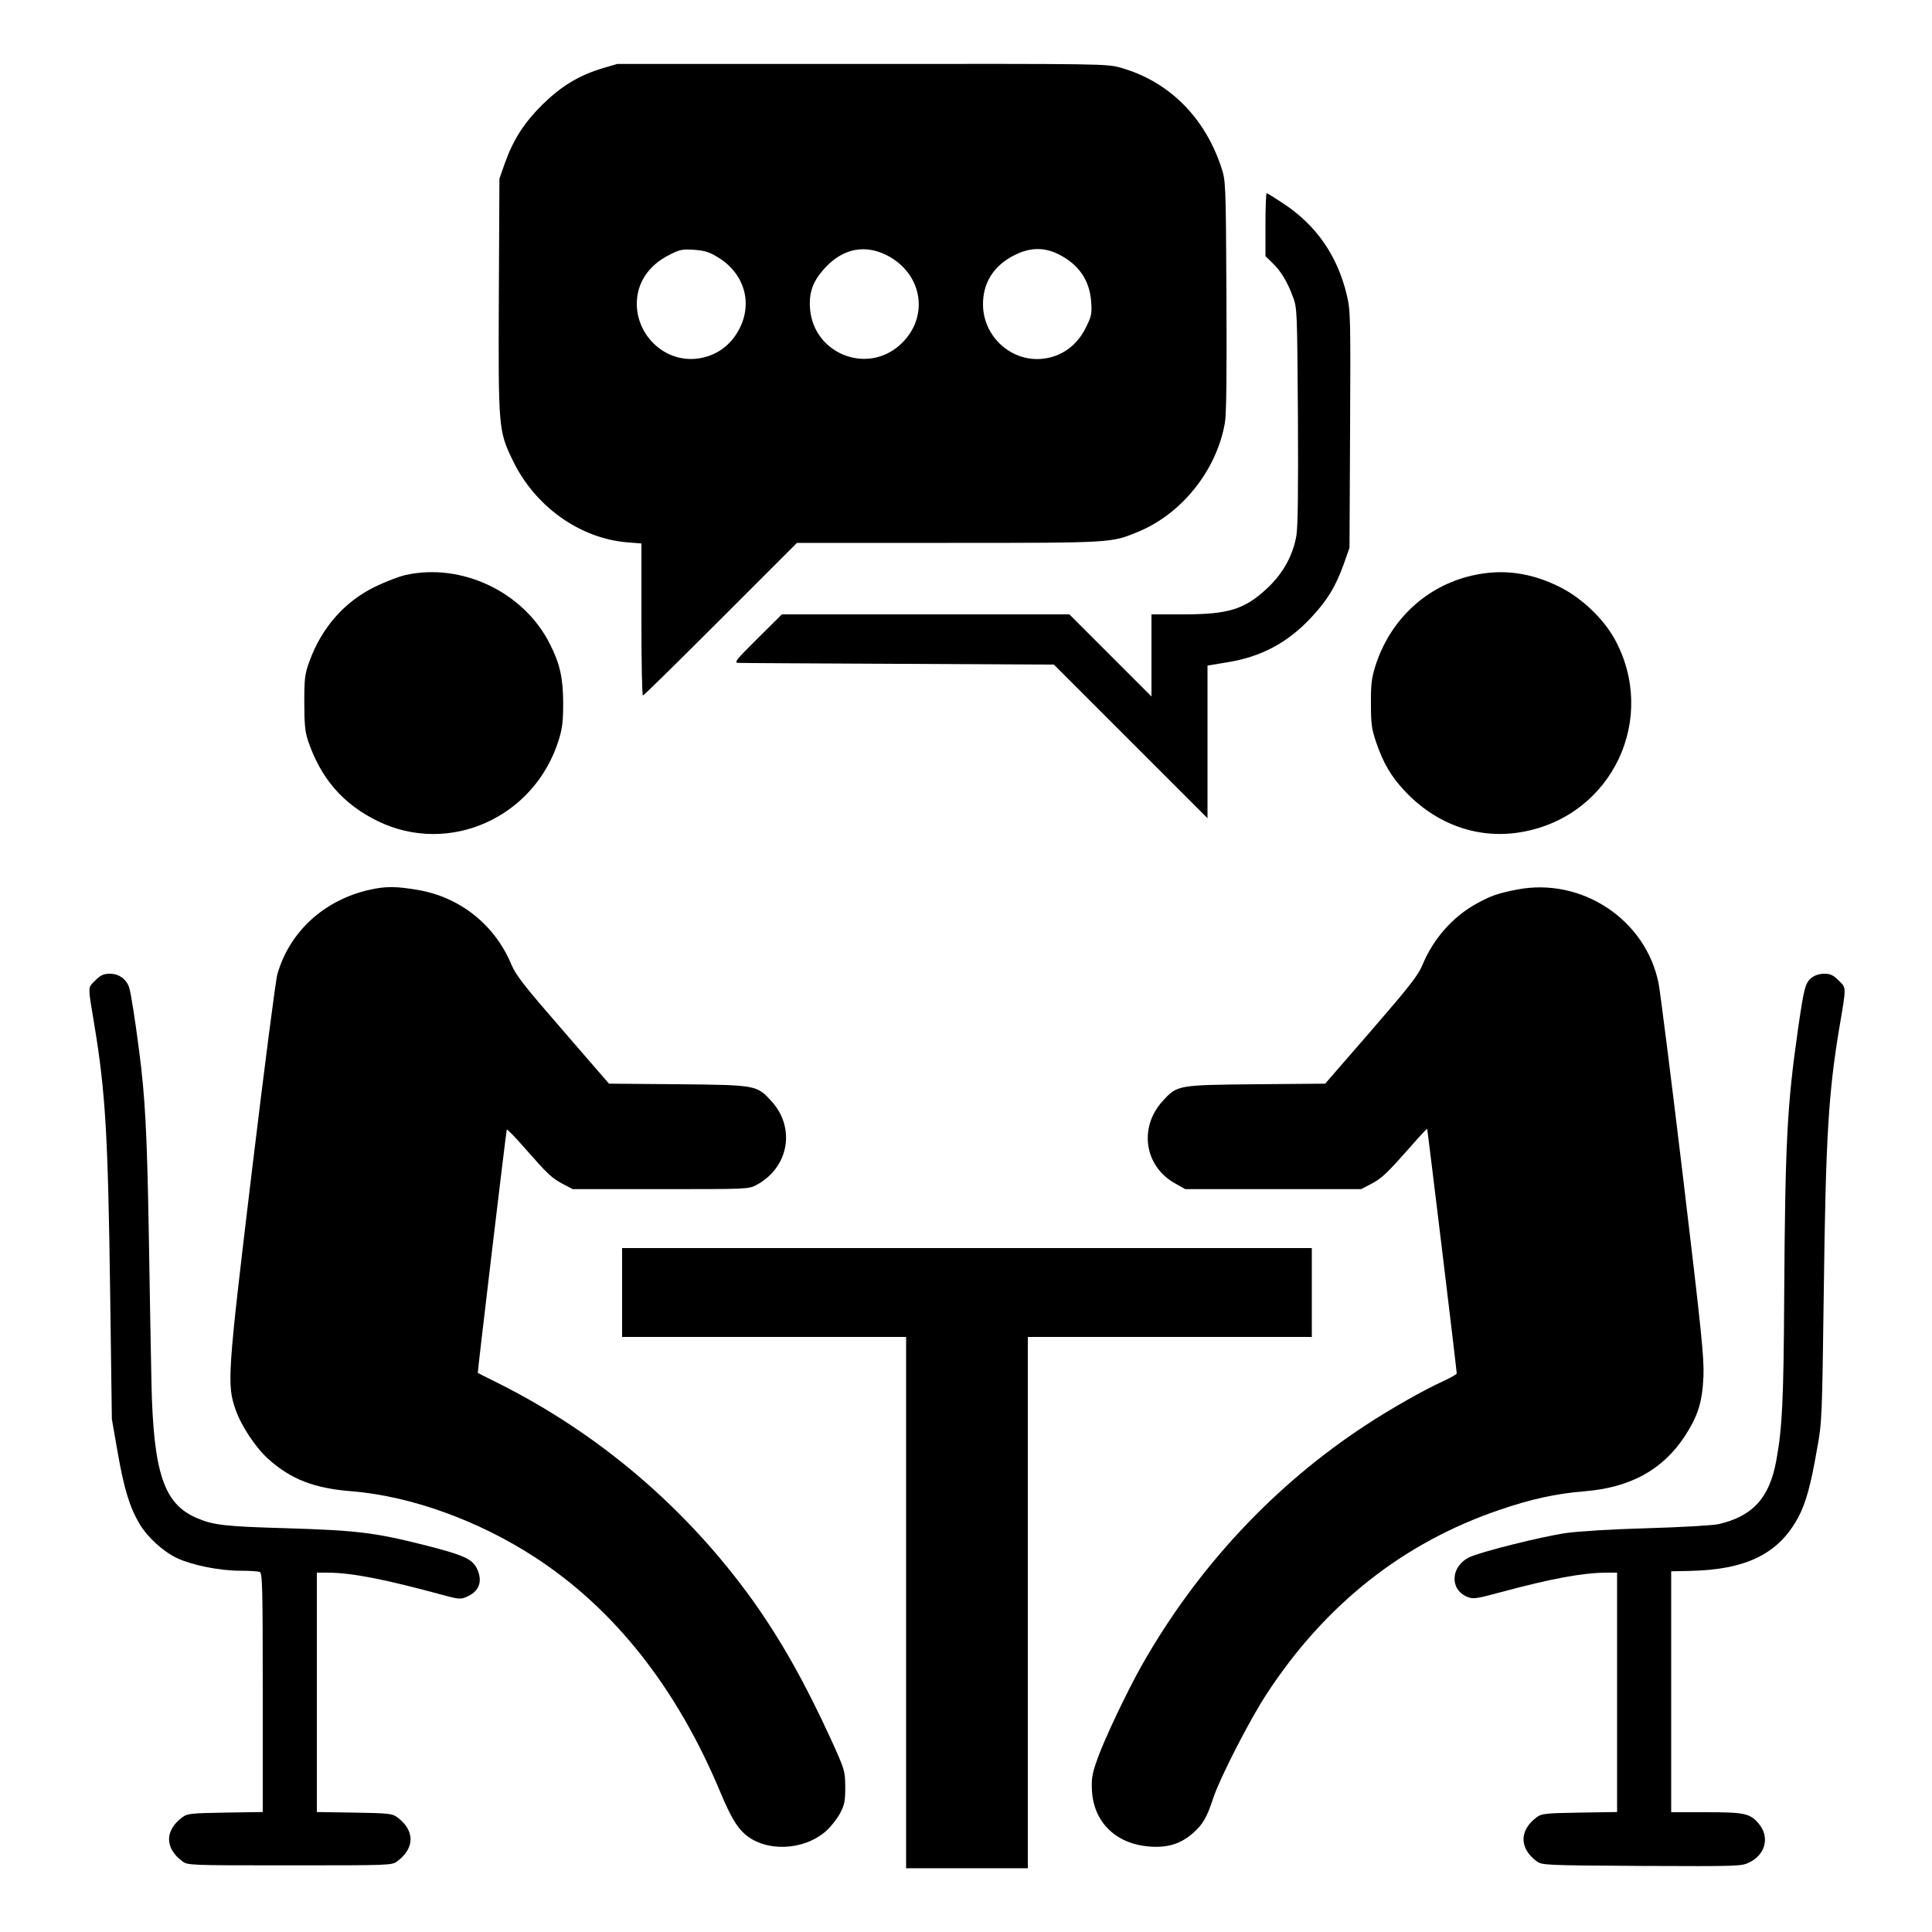 <?xml version="1.0" standalone="no"?>
<!DOCTYPE svg PUBLIC "-//W3C//DTD SVG 20010904//EN"
 "http://www.w3.org/TR/2001/REC-SVG-20010904/DTD/svg10.dtd">
<svg version="1.0" xmlns="http://www.w3.org/2000/svg"
 width="1000pt" height="1000pt" viewBox="0 0 1000 1000"
 preserveAspectRatio="xMidYMid meet">
<g transform="translate(0,1000) scale(0.1,-0.1)"
fill="#000000" stroke="none">
<path d="M3120 9647 c-123 -37 -214 -92 -311 -187 -97 -96 -153 -184 -196
-305 l-28 -80 -3 -605 c-3 -690 -2 -700 73 -855 114 -236 345 -401 590 -422
l75 -6 0 -393 c0 -217 3 -394 8 -394 4 0 185 178 402 395 l395 395 785 0 c853
0 841 0 980 57 228 94 407 319 450 564 8 44 10 251 8 659 -3 593 -4 595 -27
665 -87 262 -275 446 -522 515 -72 20 -98 20 -1339 19 l-1265 0 -75 -22z m598
-980 c133 -82 178 -231 111 -365 -46 -93 -129 -150 -229 -159 -160 -15 -302
118 -304 282 -1 109 60 201 167 255 56 29 69 31 130 27 55 -4 78 -11 125 -40z
m870 13 c192 -97 225 -329 67 -468 -172 -151 -442 -41 -462 187 -7 72 9 129
50 182 96 126 219 161 345 99z m891 4 c105 -53 161 -134 169 -247 4 -60 2 -73
-27 -131 -46 -95 -127 -153 -225 -163 -162 -17 -307 115 -308 280 -1 114 56
203 164 257 81 40 152 41 227 4z"/>
<path d="M6550 8837 l0 -163 36 -35 c43 -41 77 -96 106 -175 22 -58 22 -69 26
-614 2 -388 0 -575 -8 -623 -18 -102 -68 -193 -148 -269 -119 -112 -201 -138
-439 -138 l-163 0 0 -212 0 -213 -213 213 -212 212 -744 0 -744 0 -126 -125
c-110 -109 -123 -125 -101 -126 14 -1 387 -3 830 -5 l805 -4 398 -398 397
-397 0 395 0 395 103 17 c175 28 313 102 434 232 84 90 126 160 167 273 l31
88 3 612 c3 582 2 617 -17 696 -48 202 -157 360 -326 472 -45 30 -85 55 -89
55 -3 0 -6 -73 -6 -163z"/>
<path d="M2100 7024 c-36 -8 -107 -36 -159 -61 -158 -77 -276 -212 -339 -385
-24 -66 -27 -87 -27 -213 0 -109 4 -152 18 -195 66 -198 182 -332 362 -420
370 -180 812 18 937 420 19 61 23 97 23 195 -1 127 -17 201 -70 304 -135 267
-455 419 -745 355z"/>
<path d="M7620 7021 c-239 -54 -427 -231 -502 -471 -19 -62 -23 -96 -22 -195
0 -104 4 -130 28 -200 36 -105 76 -173 144 -246 166 -179 390 -257 617 -214
462 86 698 589 471 1000 -59 105 -170 210 -281 266 -152 76 -299 96 -455 60z"/>
<path d="M1915 5395 c-235 -52 -415 -215 -479 -436 -9 -29 -68 -488 -132
-1019 -128 -1065 -130 -1106 -84 -1238 29 -83 104 -196 169 -254 117 -105 238
-152 434 -167 302 -25 652 -150 945 -341 412 -267 737 -679 962 -1220 51 -121
83 -176 125 -213 107 -94 304 -87 420 15 25 22 58 64 73 92 23 44 27 63 27
136 -1 84 -1 87 -73 245 -134 293 -258 513 -405 720 -343 478 -795 864 -1319
1126 -57 28 -104 52 -105 53 -2 2 146 1246 150 1259 1 5 45 -40 97 -100 120
-136 134 -149 195 -182 l50 -26 455 0 c450 0 455 0 496 22 166 89 203 293 79
431 -78 86 -78 86 -486 90 l-357 3 -238 275 c-199 229 -243 285 -266 339 -86
208 -267 352 -487 389 -112 19 -165 19 -246 1z"/>
<path d="M7854 5396 c-99 -19 -139 -33 -211 -73 -123 -67 -226 -184 -281 -319
-23 -54 -66 -109 -265 -339 l-238 -274 -357 -3 c-409 -4 -409 -4 -486 -89
-122 -136 -92 -335 64 -423 l55 -31 455 0 455 0 52 27 c57 30 84 57 206 195
44 51 82 91 84 90 2 -3 153 -1248 153 -1266 0 -4 -33 -23 -72 -41 -94 -42
-277 -146 -398 -226 -474 -310 -871 -735 -1158 -1240 -76 -134 -196 -386 -232
-489 -28 -78 -31 -100 -28 -165 10 -165 127 -277 304 -288 91 -6 156 15 219
70 51 45 72 81 105 182 35 105 189 406 278 541 302 461 705 780 1201 949 162
56 294 85 441 97 239 19 407 112 521 286 68 105 90 176 96 308 4 96 -10 231
-106 1035 -61 509 -118 958 -126 999 -65 330 -397 551 -731 487z"/>
<path d="M493 4925 c-40 -40 -39 -22 -4 -234 57 -345 70 -571 81 -1371 l9
-665 30 -172 c33 -190 63 -286 113 -370 42 -71 123 -144 195 -178 76 -36 219
-65 325 -65 47 0 93 -3 102 -6 14 -6 16 -70 16 -624 l0 -619 -194 -3 c-178 -3
-197 -5 -222 -24 -92 -68 -92 -160 0 -228 27 -21 38 -21 556 -21 518 0 529 0
556 21 92 68 92 160 0 228 -25 19 -44 21 -222 24 l-194 3 0 620 0 619 58 0
c125 -1 291 -33 610 -120 64 -17 78 -18 105 -6 66 27 86 78 58 142 -25 55 -65
74 -287 130 -248 62 -343 73 -704 84 -315 9 -377 16 -462 53 -170 72 -224 235
-234 697 -3 129 -9 483 -14 785 -9 515 -19 700 -50 937 -22 170 -42 294 -51
325 -14 45 -53 73 -101 73 -32 0 -47 -7 -75 -35z"/>
<path d="M9377 4939 c-33 -25 -40 -53 -71 -269 -56 -392 -66 -581 -71 -1375
-3 -542 -10 -686 -41 -855 -35 -193 -122 -288 -299 -329 -27 -6 -193 -16 -367
-21 -183 -5 -362 -16 -422 -25 -131 -19 -444 -98 -500 -125 -98 -47 -104 -167
-12 -205 31 -13 45 -11 178 25 261 70 419 99 541 100 l57 0 0 -619 0 -620
-194 -3 c-178 -3 -197 -5 -222 -24 -91 -67 -91 -161 0 -228 27 -20 40 -21 543
-24 500 -2 517 -2 557 18 85 41 107 132 49 201 -45 53 -73 59 -273 59 l-180 0
0 624 0 623 97 2 c292 6 460 89 561 278 39 73 65 167 97 353 26 142 26 159 35
825 10 791 24 1021 82 1365 35 207 35 195 -5 235 -28 28 -43 35 -75 35 -25 0
-49 -8 -65 -21z"/>
<path d="M3220 3310 l0 -230 735 0 735 0 0 -1375 0 -1375 315 0 315 0 0 1375
0 1375 735 0 735 0 0 230 0 230 -1785 0 -1785 0 0 -230z"/>
</g>
</svg>
